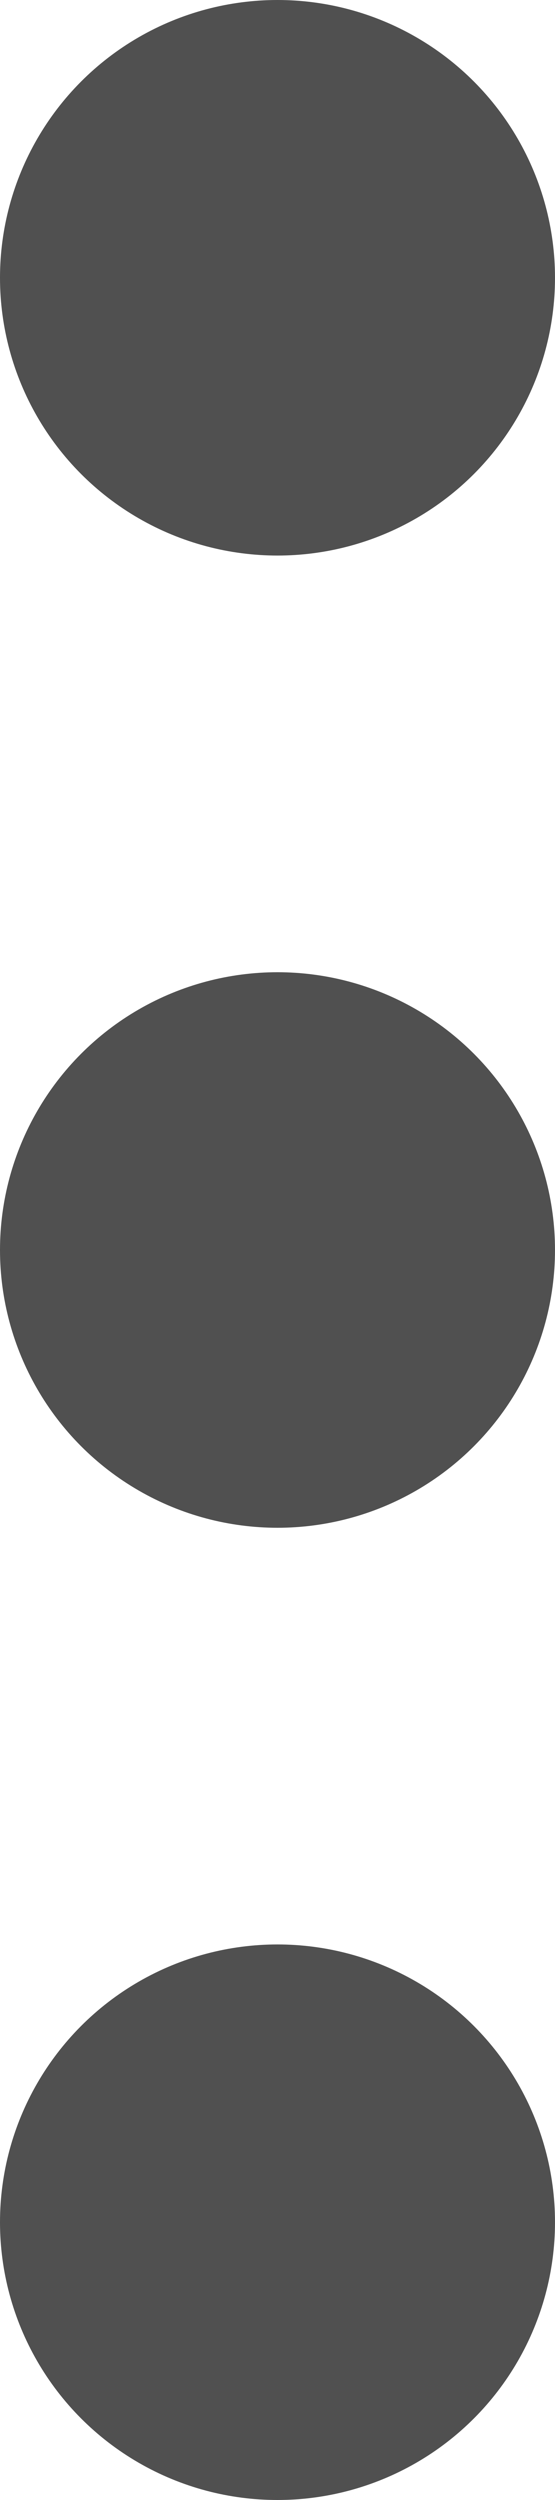 <?xml version="1.0" encoding="UTF-8"?>
<svg width="4px" height="18px" viewBox="0 0 4 18" version="1.1" xmlns="http://www.w3.org/2000/svg" xmlns:xlink="http://www.w3.org/1999/xlink">
    <title>Group 5</title>
    <g id="Desktop" stroke="none" stroke-width="1" fill="none" fill-rule="evenodd">
        <g id="NOT" transform="translate(-382, -122)" fill="#505050">
            <g id="Group-5" transform="translate(382, 122)">
                <circle id="Oval" cx="2" cy="2" r="2"></circle>
                <circle id="Oval" cx="2" cy="9" r="2"></circle>
                <circle id="Oval" cx="2" cy="16" r="2"></circle>
            </g>
        </g>
    </g>
</svg>